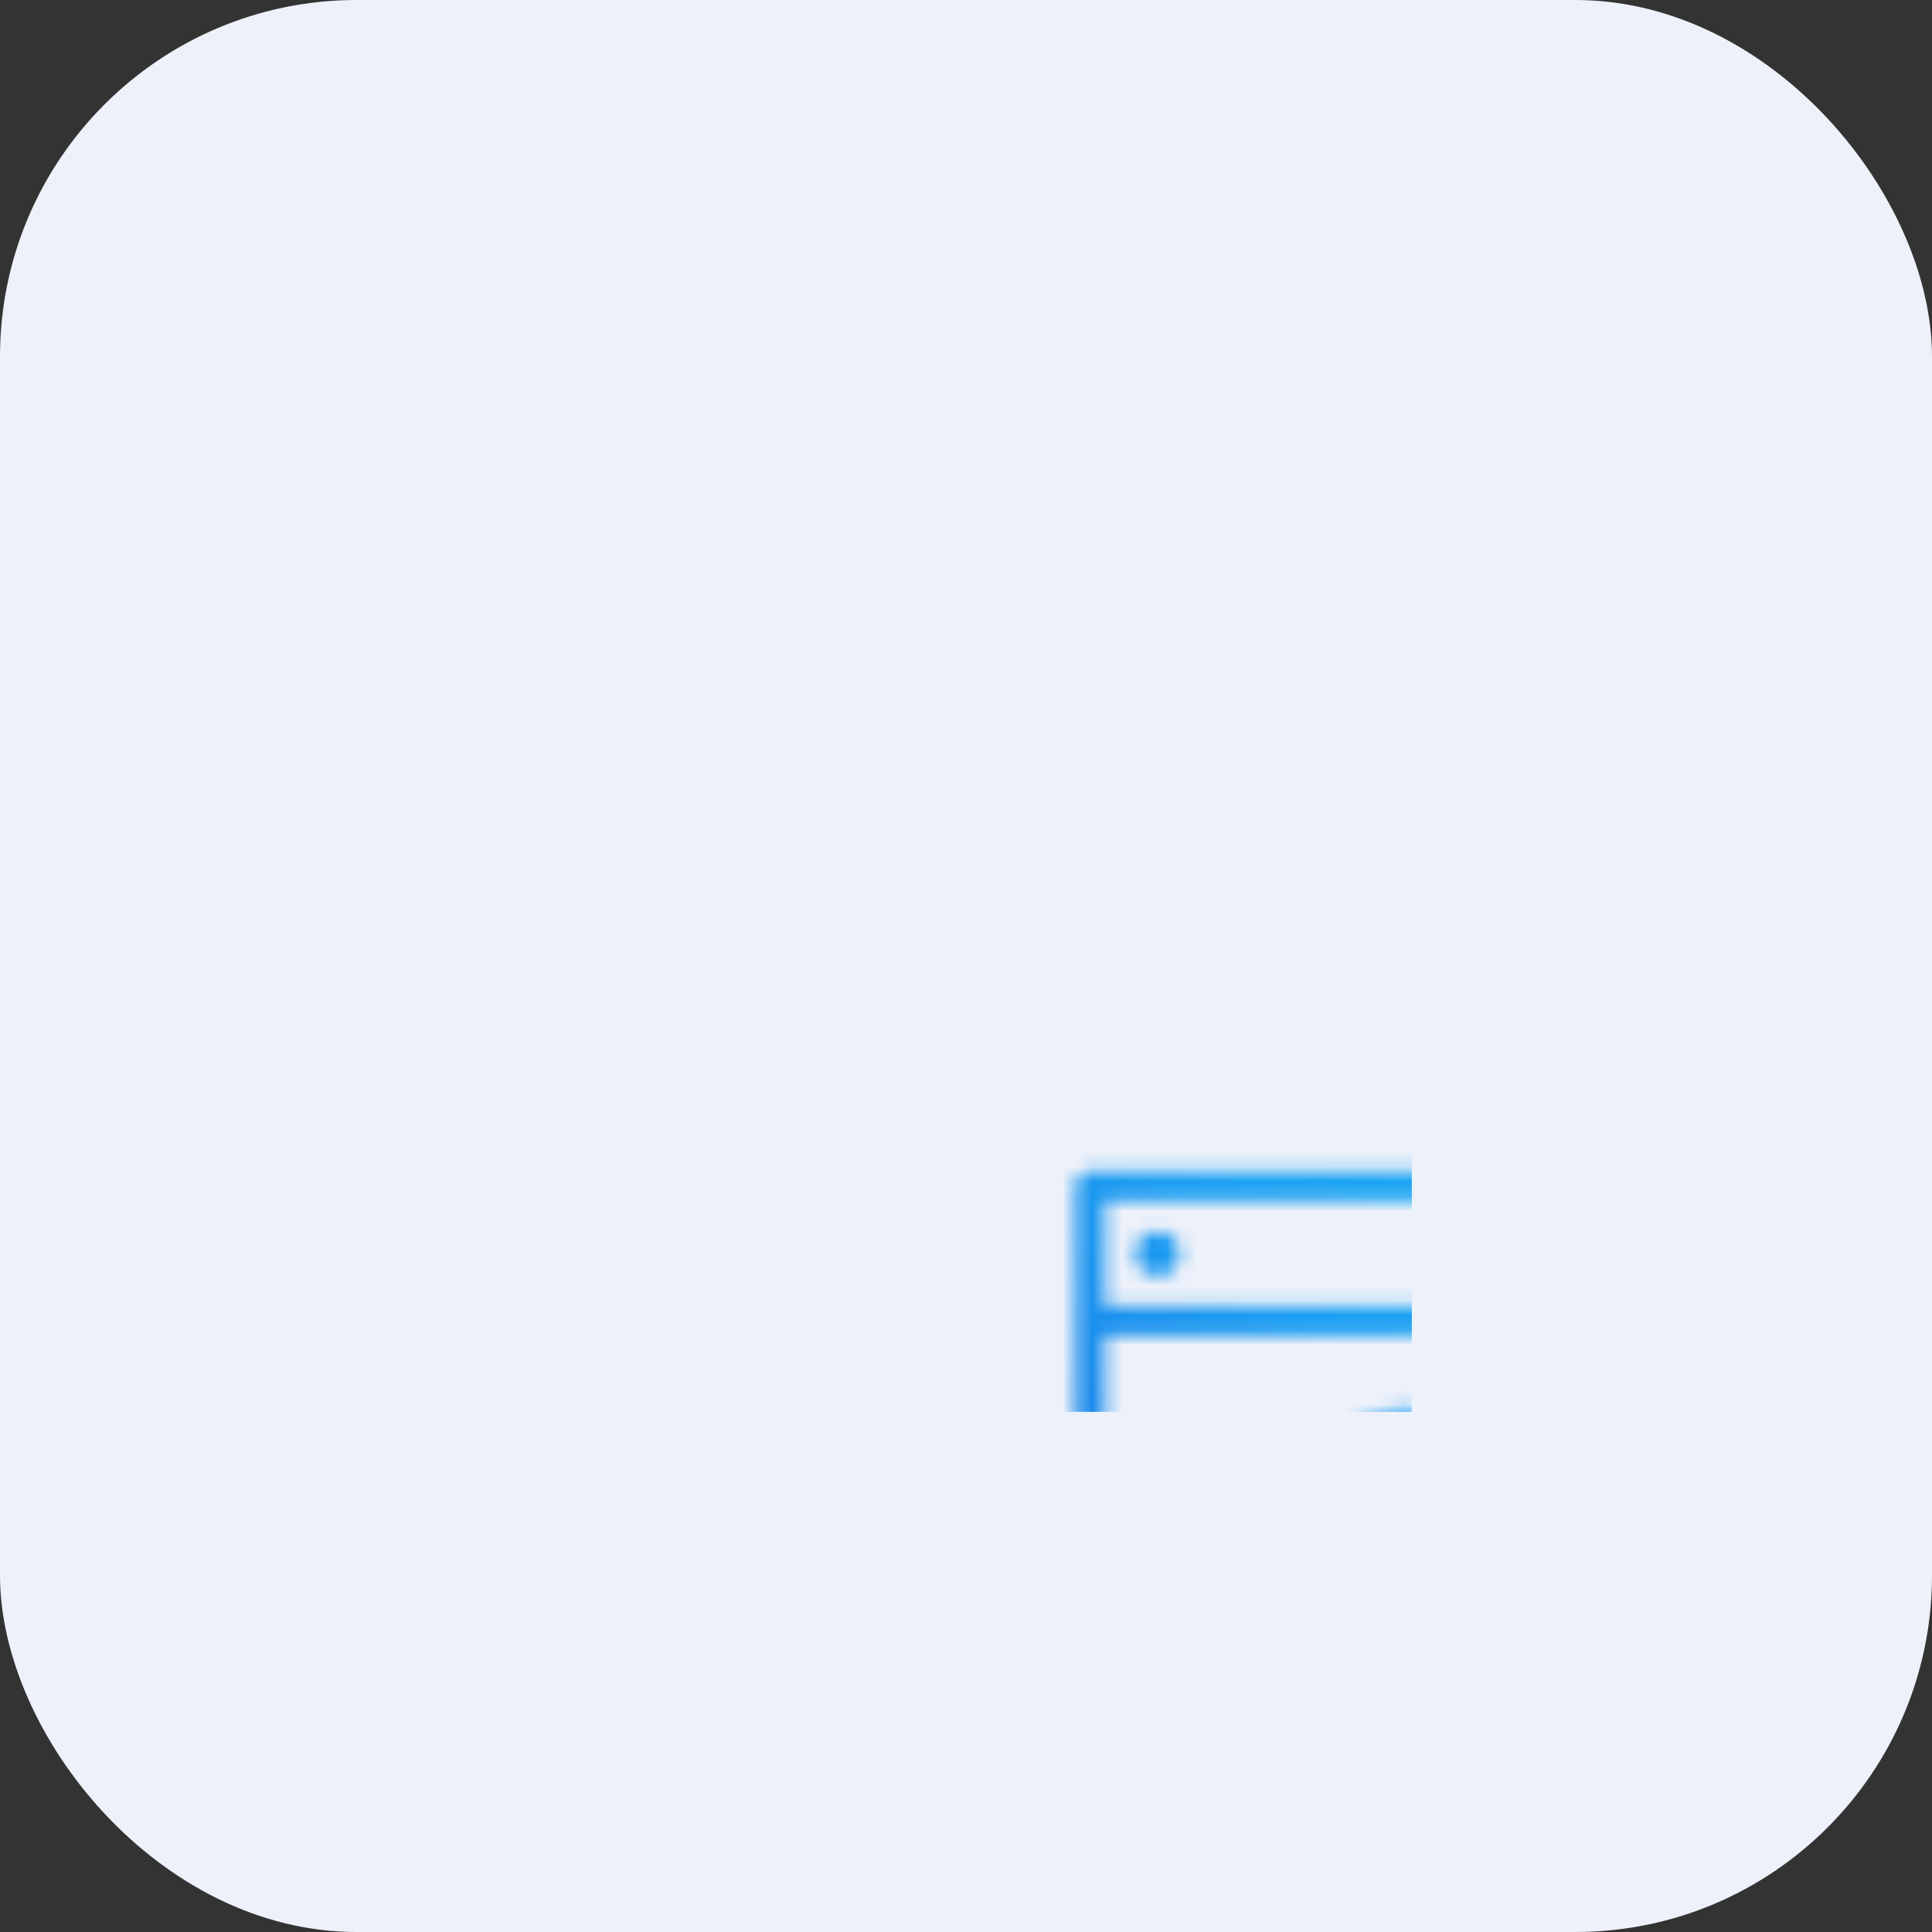 <svg xmlns="http://www.w3.org/2000/svg" width="130" height="130" viewBox="0 0 130 130">

  <rect x="0" y="0" width="130" height="130" fill="#333333" stroke="none"/>

  <defs>
    <linearGradient id="svg-defs-gradient-squared-icon-support-team" x1="35" y1="95" x2="95" y2="35" gradientUnits="userSpaceOnUse">
      <stop offset="0" stop-color="#1865E0"/>
      <stop offset="0.5" stop-color="#199EF2"/>
      <stop offset="1" stop-color="#16B6F5"/>
    </linearGradient>
    <mask id="svg-defs-mask-squared-icon-support-team">
      <path class="uk-preserve" d="M83.1,84.57c.53-2.94-3.15-.79-3.19-5.74,0-5.64,4.8-2.14,2.61-7.33s-3.06.72-7.07-3.24,1.87-4.9-3.35-7a6.6,6.6,0,0,0-1.86-.52c-2.46-.21-.66,3.2-5.42,3.24-5.64,0-2.14-4.8-7.33-2.61s.71,3.06-3.25,7.07-4.9-1.88-7,3.34,2.66,1.65,2.7,7.29c0,4.79-3.46,3-3.15,5.53" fill="none" stroke="#fff" stroke-linejoin="round" stroke-width="2"/>
      <path class="uk-preserve" d="M73.06,78.94a8.12,8.12,0,0,1-2.26,5.63H59a8.14,8.14,0,1,1,14-5.63Z" fill="none" stroke="#fff" stroke-linejoin="round" stroke-width="2"/>
      <rect class="uk-preserve" x="38.36" y="44.81" width="53.29" height="39.76" fill="none" stroke="#fff" stroke-linejoin="round" stroke-width="2"/>
      <line class="uk-preserve" x1="38.36" y1="53.88" x2="91.64" y2="53.88" fill="none" stroke="#fff" stroke-linejoin="round" stroke-width="2"/>
      <circle class="uk-preserve" cx="42.89" cy="49.36" r="1.48"/>
    </mask>
  </defs>

  <style>

    img[src*="squared-icon-support-team.svg"] + svg {
      filter: drop-shadow(20px 20px 20px rgba(57,65,124, 0.1)) drop-shadow(-20px -20px 20px rgba(255, 255, 255, 0.6));
      will-change: filter;
    }

  </style>

  <rect class="uk-preserve" x="0" y="0" width="130" height="130" rx="24" fill="#EDF1FA" />
  <rect class="uk-preserve" x="35" y="35" width="60" height="60" fill="url(#svg-defs-gradient-squared-icon-support-team)" mask="url(#svg-defs-mask-squared-icon-support-team)" />

</svg>
